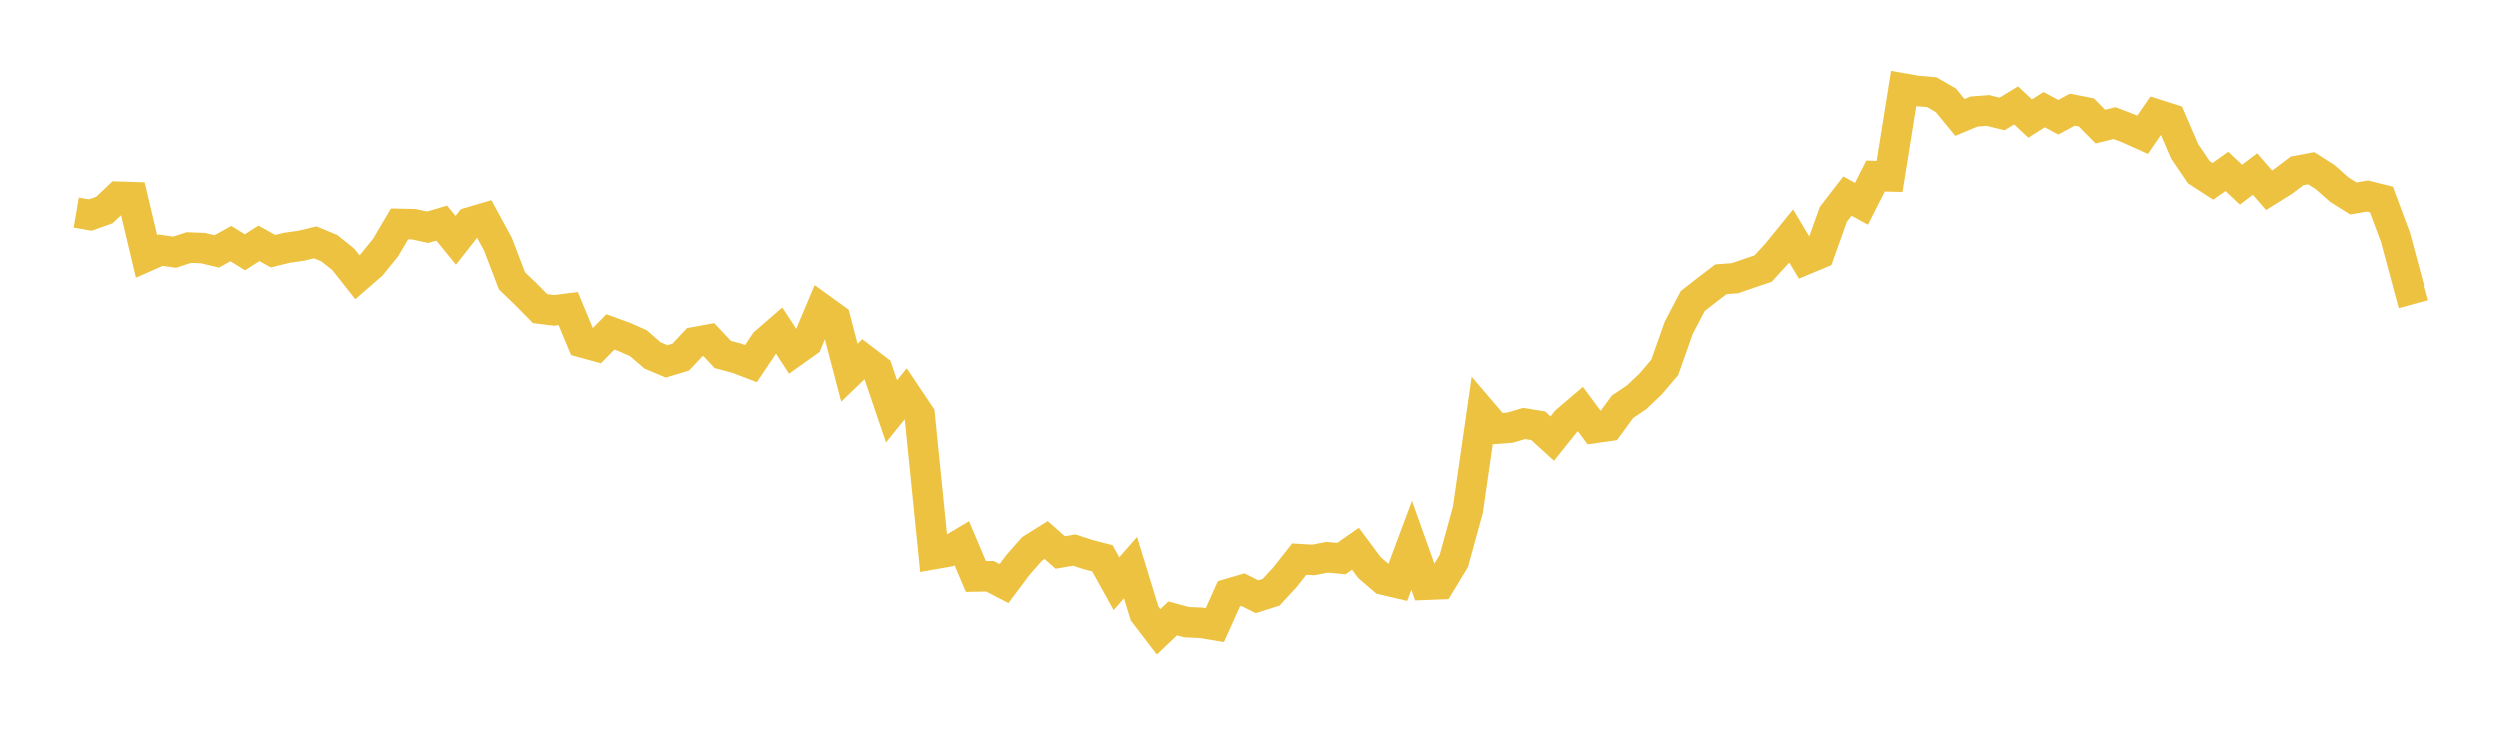<svg width="164" height="48" xmlns="http://www.w3.org/2000/svg" xmlns:xlink="http://www.w3.org/1999/xlink"><path fill="none" stroke="rgb(237,194,64)" stroke-width="2" d="M5,13.949L5.922,14.107L6.844,13.781L7.766,12.908L8.689,12.938L9.611,16.82L10.533,16.414L11.455,16.546L12.377,16.243L13.299,16.275L14.222,16.493L15.144,15.98L16.066,16.552L16.988,15.965L17.91,16.48L18.832,16.254L19.754,16.122L20.677,15.901L21.599,16.279L22.521,17.017L23.443,18.188L24.365,17.386L25.287,16.255L26.21,14.691L27.132,14.709L28.054,14.909L28.976,14.637L29.898,15.766L30.82,14.594L31.743,14.321L32.665,16.016L33.587,18.425L34.509,19.313L35.431,20.249L36.353,20.362L37.275,20.244L38.198,22.461L39.12,22.714L40.042,21.775L40.964,22.11L41.886,22.521L42.808,23.319L43.731,23.707L44.653,23.431L45.575,22.449L46.497,22.28L47.419,23.256L48.341,23.503L49.263,23.854L50.186,22.478L51.108,21.68L52.03,23.096L52.952,22.44L53.874,20.252L54.796,20.918L55.719,24.448L56.641,23.566L57.563,24.272L58.485,26.984L59.407,25.843L60.329,27.218L61.251,36.349L62.174,36.187L63.096,35.638L64.018,37.818L64.94,37.803L65.862,38.282L66.784,37.054L67.707,36.004L68.629,35.428L69.551,36.243L70.473,36.085L71.395,36.387L72.317,36.625L73.24,38.292L74.162,37.236L75.084,40.241L76.006,41.444L76.928,40.568L77.85,40.814L78.772,40.852L79.695,41.006L80.617,38.952L81.539,38.682L82.461,39.145L83.383,38.854L84.305,37.854L85.228,36.681L86.15,36.733L87.072,36.556L87.994,36.644L88.916,35.998L89.838,37.236L90.76,38.028L91.683,38.244L92.605,35.774L93.527,38.359L94.449,38.324L95.371,36.799L96.293,33.445L97.216,27.042L98.138,28.122L99.06,28.052L99.982,27.779L100.904,27.929L101.826,28.77L102.749,27.62L103.671,26.833L104.593,28.075L105.515,27.944L106.437,26.684L107.359,26.062L108.281,25.19L109.204,24.104L110.126,21.502L111.048,19.743L111.97,19.027L112.892,18.322L113.814,18.251L114.737,17.932L115.659,17.622L116.581,16.614L117.503,15.48L118.425,17.025L119.347,16.642L120.269,14.062L121.192,12.865L122.114,13.371L123.036,11.554L123.958,11.576L124.88,5.813L125.802,5.973L126.725,6.05L127.647,6.58L128.569,7.705L129.491,7.321L130.413,7.25L131.335,7.478L132.257,6.918L133.18,7.778L134.102,7.196L135.024,7.692L135.946,7.196L136.868,7.376L137.79,8.307L138.713,8.077L139.635,8.43L140.557,8.846L141.479,7.51L142.401,7.804L143.323,9.942L144.246,11.301L145.168,11.898L146.09,11.247L147.012,12.117L147.934,11.419L148.856,12.48L149.778,11.907L150.701,11.212L151.623,11.039L152.545,11.625L153.467,12.441L154.389,13.021L155.311,12.863L156.234,13.092L157.156,15.563L158.078,18.988L159,18.734"></path></svg>